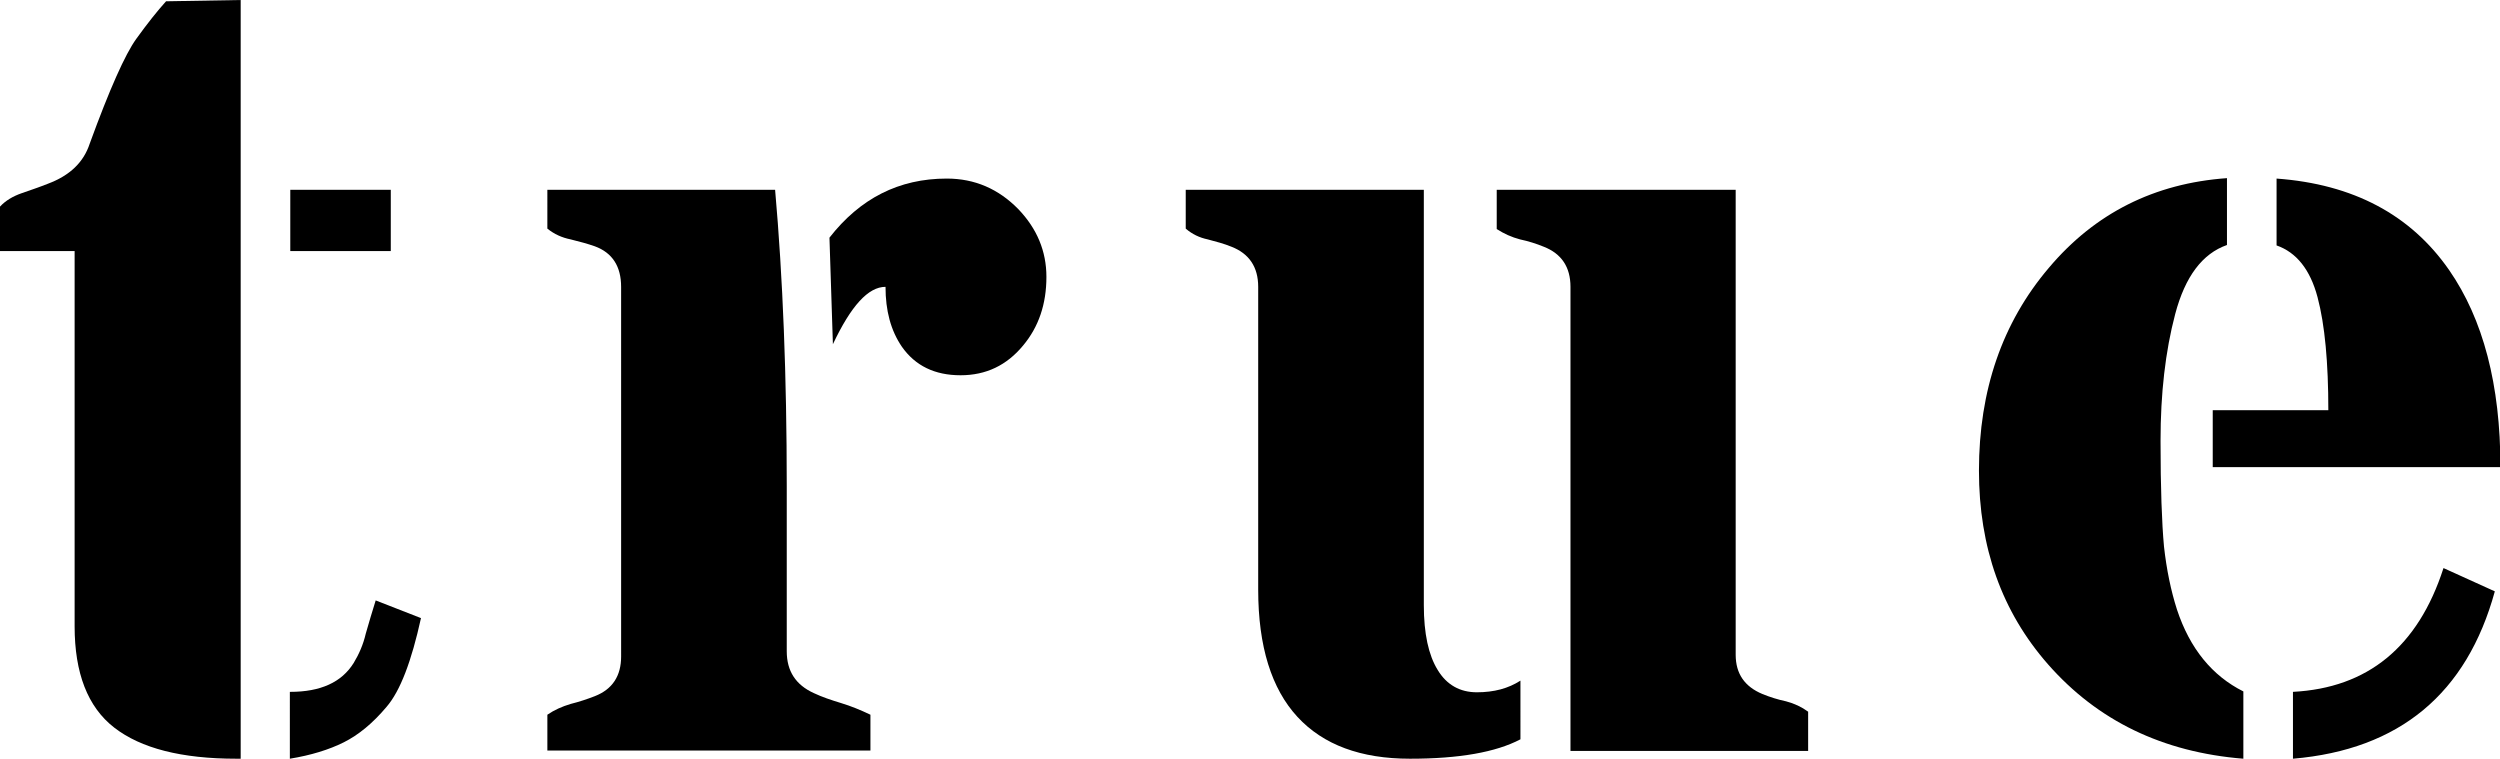 <?xml version="1.0" encoding="utf-8"?>
<!-- Generator: Adobe Illustrator 27.0.0, SVG Export Plug-In . SVG Version: 6.00 Build 0)  -->
<svg version="1.1" id="レイヤー_1" xmlns="http://www.w3.org/2000/svg" xmlns:xlink="http://www.w3.org/1999/xlink" x="0px"
	 y="0px" viewBox="0 0 579.6 175.9" style="enable-background:new 0 0 579.6 175.9;" xml:space="preserve">
<style type="text/css">
	.st0{enable-background:new    ;}
</style>
<g class="st0">
	<path d="M55.8,0v175.9h-1c-12.7,0-22.1-2.4-28.3-7.2c-6.2-4.8-9.2-12.7-9.2-23.5V58.2H0V47.9c1.3-1.4,3-2.4,5-3.1
		c2-0.7,4.1-1.4,6.1-2.2c5.1-1.9,8.3-5,9.7-9.3C25.4,20.7,29,12.6,31.6,9c2.6-3.6,4.9-6.5,6.9-8.7L55.8,0z M67.3,44h23.3v14.2H67.3
		V44z M67.3,160.4c7,0,11.9-2.2,14.7-6.7c1.2-2,2.2-4.2,2.8-6.8c0.7-2.5,1.5-5.1,2.3-7.7l10.5,4.1c-2.2,10-4.8,16.9-8,20.6
		c-3.2,3.8-6.5,6.5-9.9,8.2c-3.4,1.7-7.6,3-12.5,3.8V160.4z"/>
	<path d="M179.7,44c1.8,20.4,2.7,43.3,2.7,68.7V151c0,4.6,2.1,7.8,6.3,9.7c1.9,0.9,4,1.6,6.3,2.3c2.3,0.7,4.5,1.6,6.8,2.7v8.3h-74.9
		v-8.3c1.6-1.1,3.4-1.9,5.4-2.5c2-0.5,3.8-1.1,5.6-1.8c4.1-1.6,6.1-4.7,6.1-9.2V66.5c0-4.7-2-7.9-6.1-9.4c-1.7-0.6-3.6-1.1-5.6-1.6
		c-2-0.4-3.8-1.2-5.4-2.5V44H179.7z M205.3,66.5c-4,0-8,4.4-12.2,13.3l-0.8-24.7c7.1-9.1,16.1-13.7,27.2-13.7c6.5,0,12,2.4,16.6,7.1
		c4.3,4.5,6.5,9.7,6.5,15.7c0,6.3-1.8,11.6-5.4,15.9c-3.8,4.6-8.6,6.9-14.5,6.9c-6,0-10.5-2.2-13.6-6.6
		C206.5,76.6,205.3,72,205.3,66.5z"/>
	<path d="M352.5,171.4c-5.7,3-14.2,4.5-25.6,4.5c-11.4,0-20.1-3.2-26.1-9.7c-6-6.5-9.1-16.3-9.1-29.5V66.5c0-4.6-2.1-7.7-6.2-9.3
		c-1.7-0.7-3.6-1.2-5.5-1.7c-1.9-0.4-3.6-1.2-5.1-2.5V44h55.2v96.3c0,6.6,1.1,11.6,3.2,15c2.1,3.5,5.2,5.2,9.1,5.2
		c4,0,7.3-0.9,10.1-2.7V171.4z M364.1,66.5c0-4.6-2.1-7.7-6.2-9.3c-1.7-0.7-3.6-1.3-5.5-1.7c-1.9-0.5-3.7-1.3-5.4-2.4V44h55.4v107.8
		c0,4.4,2.1,7.4,6.2,9.1c1.7,0.7,3.6,1.3,5.5,1.7c1.9,0.5,3.6,1.3,5.1,2.4v9.1h-55.1V66.5z"/>
	<path d="M520.1,175.9c-18.7-1.5-33.8-8.8-45.3-21.9c-10.7-12.2-16-27.1-16-44.9c0-18.6,5.4-34.3,16.2-47
		c10.7-12.7,24.5-19.6,41.3-20.8v15.5c-5.7,2-9.7,7.3-12,16c-2.3,8.7-3.4,18.5-3.4,29.4c0,10.9,0.3,19.1,0.8,24.5
		c0.6,5.4,1.6,10.2,3,14.6c3,9.1,8.2,15.4,15.4,19V175.9z M527.8,41.4c17.8,1.3,31.1,8.4,40,21.2c7.9,11.4,11.9,26.6,11.9,45.7H513
		V95.1h26.8c0-11-0.8-19.8-2.5-26.2c-1.7-6.4-4.9-10.4-9.5-12V41.4z M531.6,160.4c17.3-0.9,29-10.4,34.9-28.7l11.9,5.4
		c-6.5,23.7-22.1,36.7-46.8,38.8V160.4z"/>
</g>
</svg>
